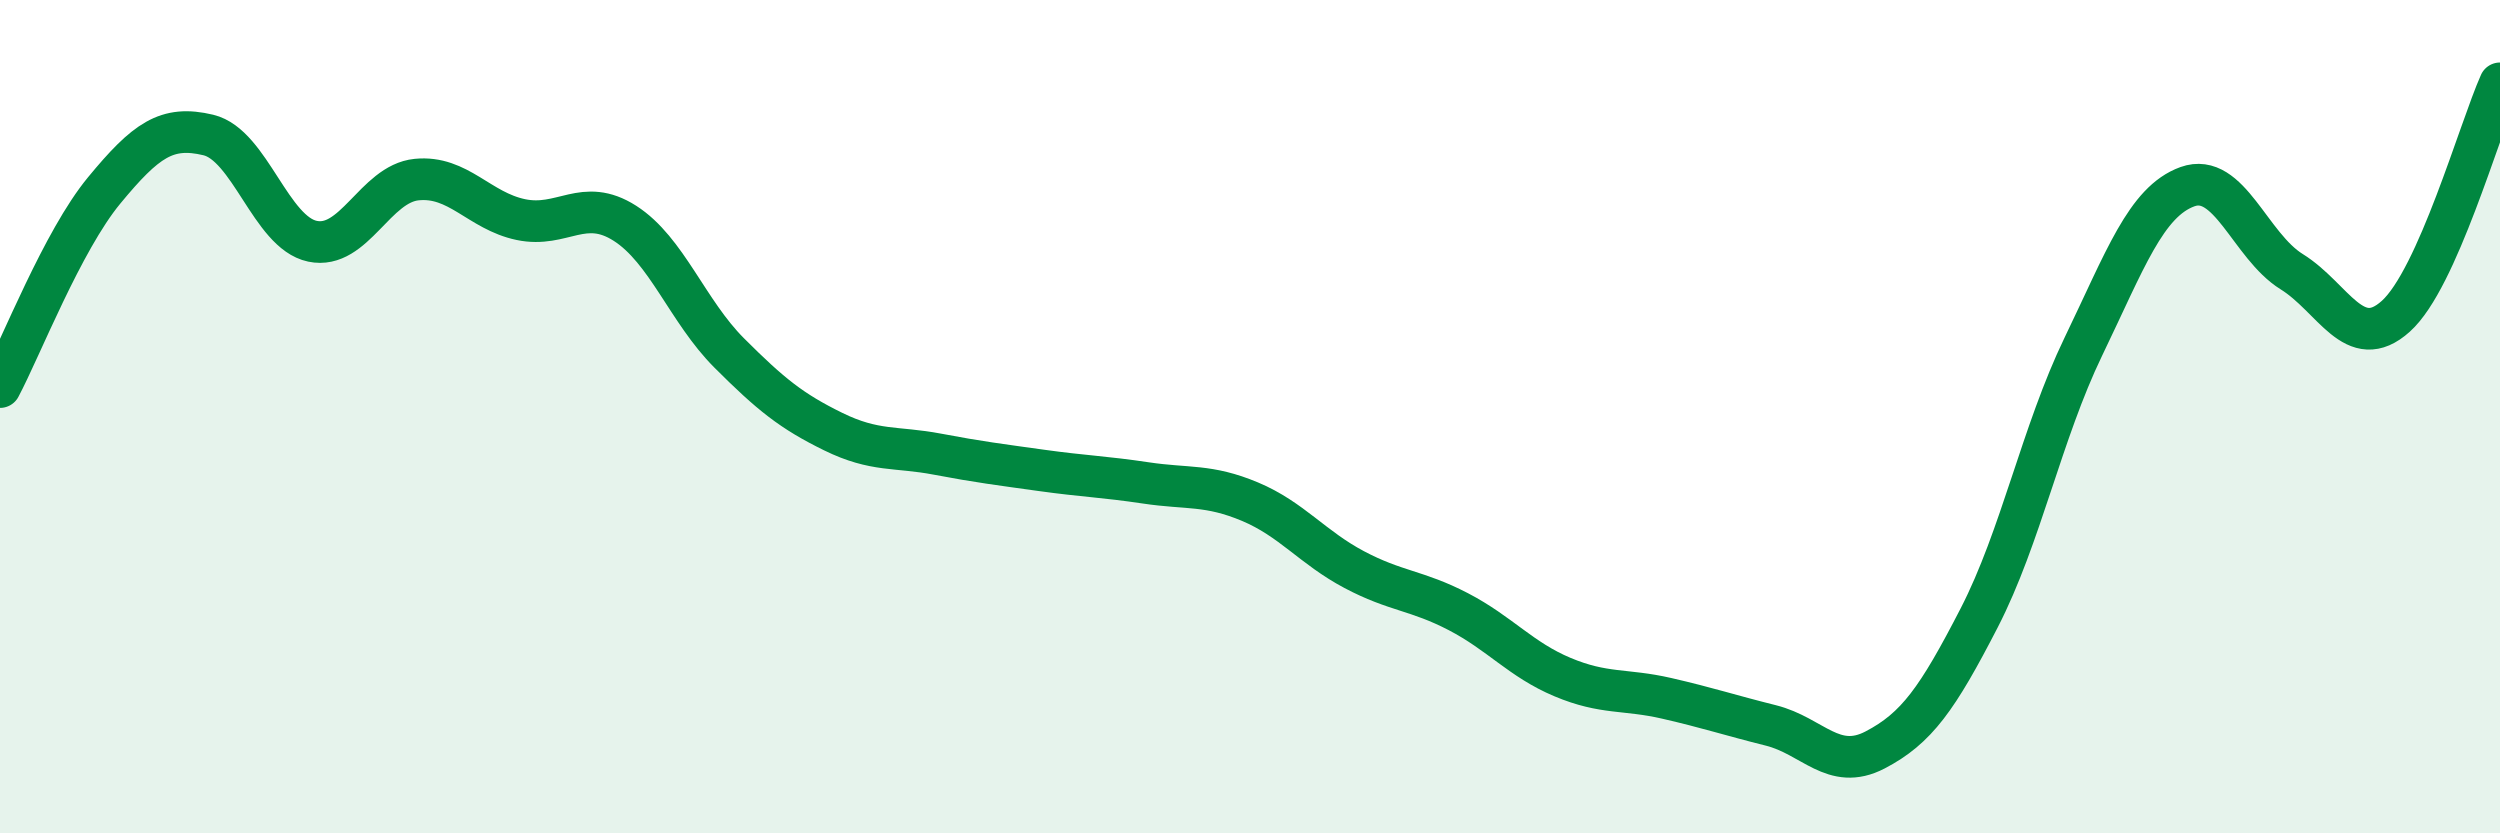 
    <svg width="60" height="20" viewBox="0 0 60 20" xmlns="http://www.w3.org/2000/svg">
      <path
        d="M 0,9.29 C 0.5,8.35 1.5,5.78 2.5,4.57 C 3.5,3.36 4,3 5,3.24 C 6,3.48 6.5,5.58 7.5,5.79 C 8.5,6 9,4.41 10,4.31 C 11,4.21 11.5,5.06 12.5,5.27 C 13.5,5.48 14,4.72 15,5.36 C 16,6 16.5,7.47 17.5,8.47 C 18.5,9.47 19,9.87 20,10.36 C 21,10.85 21.5,10.71 22.5,10.9 C 23.5,11.09 24,11.15 25,11.29 C 26,11.43 26.5,11.44 27.5,11.59 C 28.5,11.74 29,11.62 30,12.04 C 31,12.46 31.5,13.14 32.5,13.67 C 33.5,14.2 34,14.16 35,14.68 C 36,15.2 36.5,15.83 37.5,16.25 C 38.5,16.67 39,16.53 40,16.76 C 41,16.99 41.5,17.16 42.5,17.41 C 43.5,17.66 44,18.52 45,18 C 46,17.48 46.5,16.77 47.5,14.83 C 48.5,12.89 49,10.39 50,8.32 C 51,6.25 51.5,4.84 52.5,4.48 C 53.5,4.12 54,5.9 55,6.52 C 56,7.14 56.5,8.49 57.5,7.59 C 58.5,6.69 59.5,3.12 60,2L60 20L0 20Z"
        fill="#008740"
        opacity="0.1"
        stroke-linecap="round"
        stroke-linejoin="round"
      />
      <path
        d="M 0,9.29 C 0.5,8.35 1.5,5.78 2.5,4.57 C 3.5,3.36 4,3 5,3.24 C 6,3.48 6.5,5.58 7.5,5.79 C 8.5,6 9,4.41 10,4.31 C 11,4.21 11.5,5.06 12.5,5.27 C 13.5,5.48 14,4.72 15,5.36 C 16,6 16.5,7.47 17.5,8.47 C 18.5,9.47 19,9.87 20,10.36 C 21,10.85 21.5,10.71 22.5,10.9 C 23.5,11.09 24,11.15 25,11.29 C 26,11.43 26.5,11.44 27.5,11.59 C 28.5,11.74 29,11.62 30,12.04 C 31,12.46 31.5,13.14 32.5,13.67 C 33.5,14.2 34,14.16 35,14.68 C 36,15.2 36.5,15.83 37.5,16.25 C 38.5,16.67 39,16.53 40,16.76 C 41,16.99 41.5,17.16 42.5,17.41 C 43.5,17.66 44,18.52 45,18 C 46,17.48 46.5,16.77 47.5,14.83 C 48.5,12.89 49,10.39 50,8.32 C 51,6.25 51.5,4.84 52.5,4.48 C 53.5,4.12 54,5.9 55,6.52 C 56,7.14 56.5,8.49 57.5,7.59 C 58.5,6.69 59.5,3.12 60,2"
        stroke="#008740"
        stroke-width="1"
        fill="none"
        stroke-linecap="round"
        stroke-linejoin="round"
      />
    </svg>
  